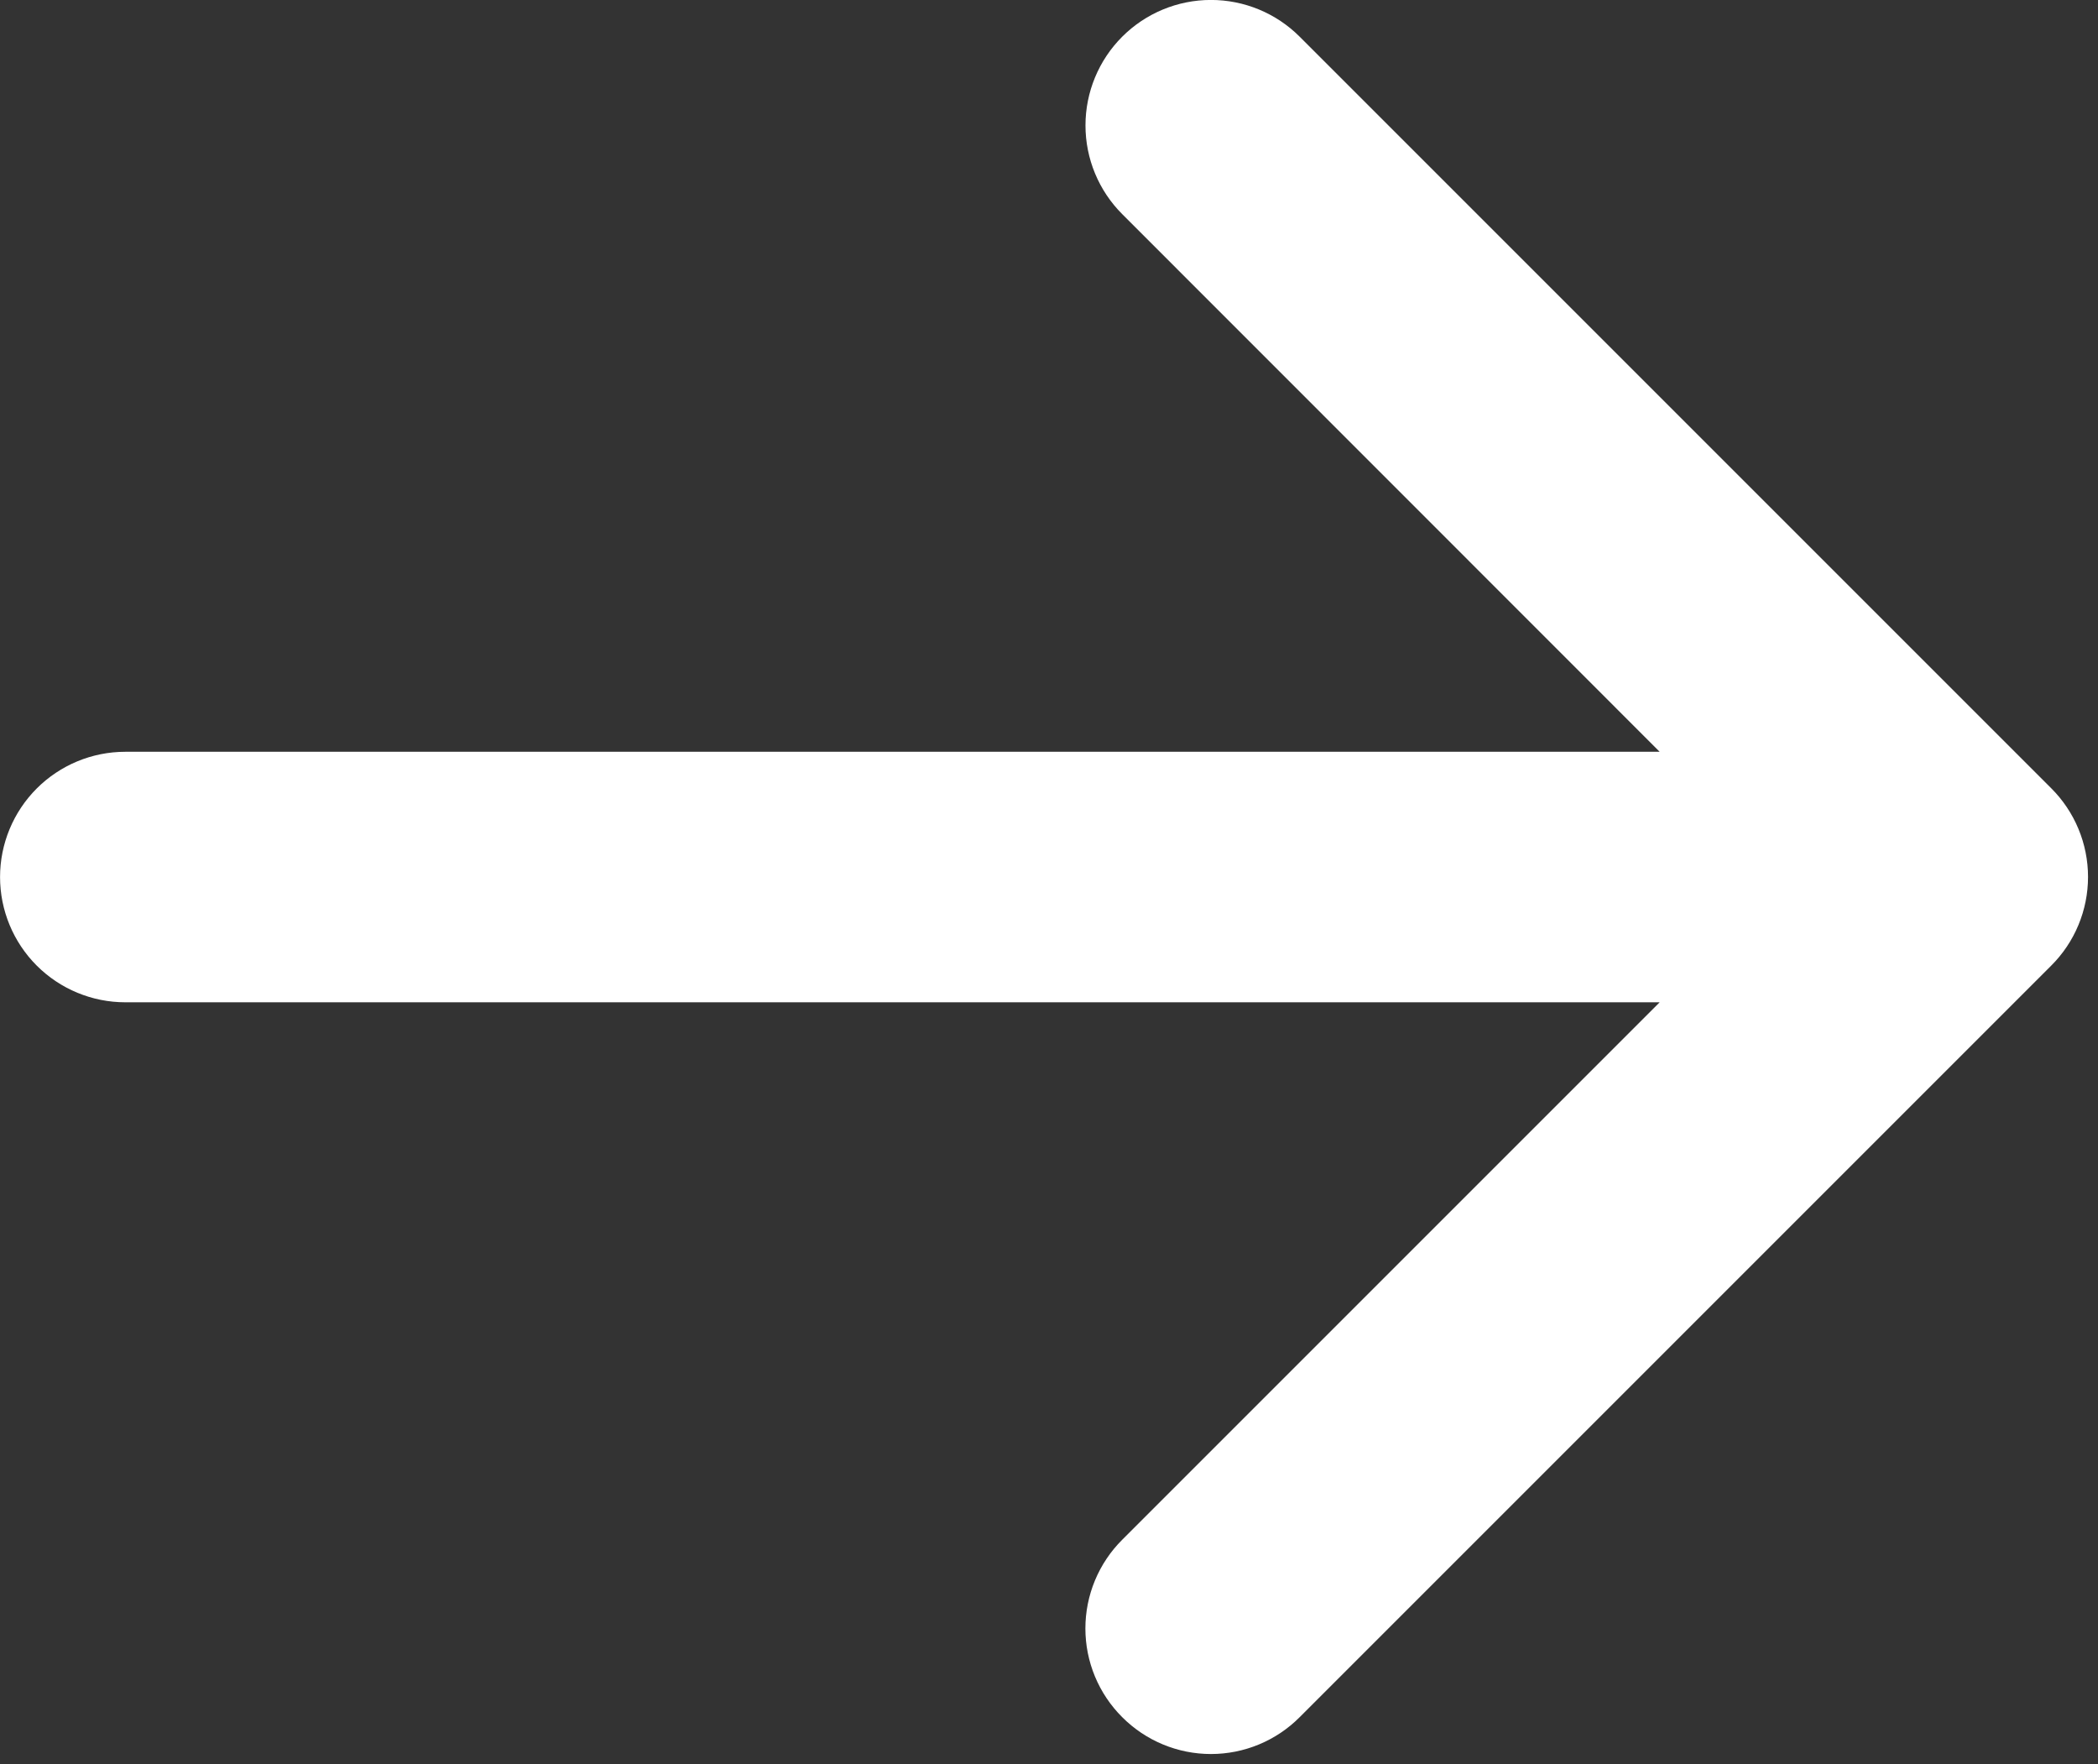 <?xml version="1.0" encoding="UTF-8"?> <svg xmlns="http://www.w3.org/2000/svg" width="201" height="169" viewBox="0 0 201 169" fill="none"><rect x="0" y="0" width="201" height="169" fill="#333333" stroke="none"/><path d="M107.515 164.515C106.397 163.401 105.509 162.076 104.903 160.617C104.298 159.159 103.986 157.595 103.986 156.015C103.986 154.436 104.298 152.872 104.903 151.414C105.509 149.955 106.397 148.63 107.515 147.515L159.005 96.025L12.005 96.025C8.823 96.025 5.771 94.761 3.52 92.511C1.27 90.26 0.005 87.208 0.005 84.025C0.005 80.843 1.27 77.791 3.52 75.54C5.771 73.29 8.823 72.025 12.005 72.025L159.005 72.025L107.515 20.515C105.261 18.261 103.995 15.204 103.995 12.015C103.995 8.827 105.261 5.77 107.515 3.515C109.77 1.261 112.827 -0.005 116.015 -0.005C119.204 -0.005 122.261 1.261 124.515 3.515L196.515 75.515C197.634 76.63 198.522 77.955 199.127 79.414C199.733 80.872 200.045 82.436 200.045 84.015C200.045 85.595 199.733 87.159 199.127 88.617C198.522 90.076 197.634 91.401 196.515 92.515L124.515 164.515C123.401 165.634 122.076 166.522 120.617 167.127C119.159 167.733 117.595 168.045 116.015 168.045C114.436 168.045 112.872 167.733 111.414 167.127C109.955 166.522 108.63 165.634 107.515 164.515Z" fill="white"></path></svg> 